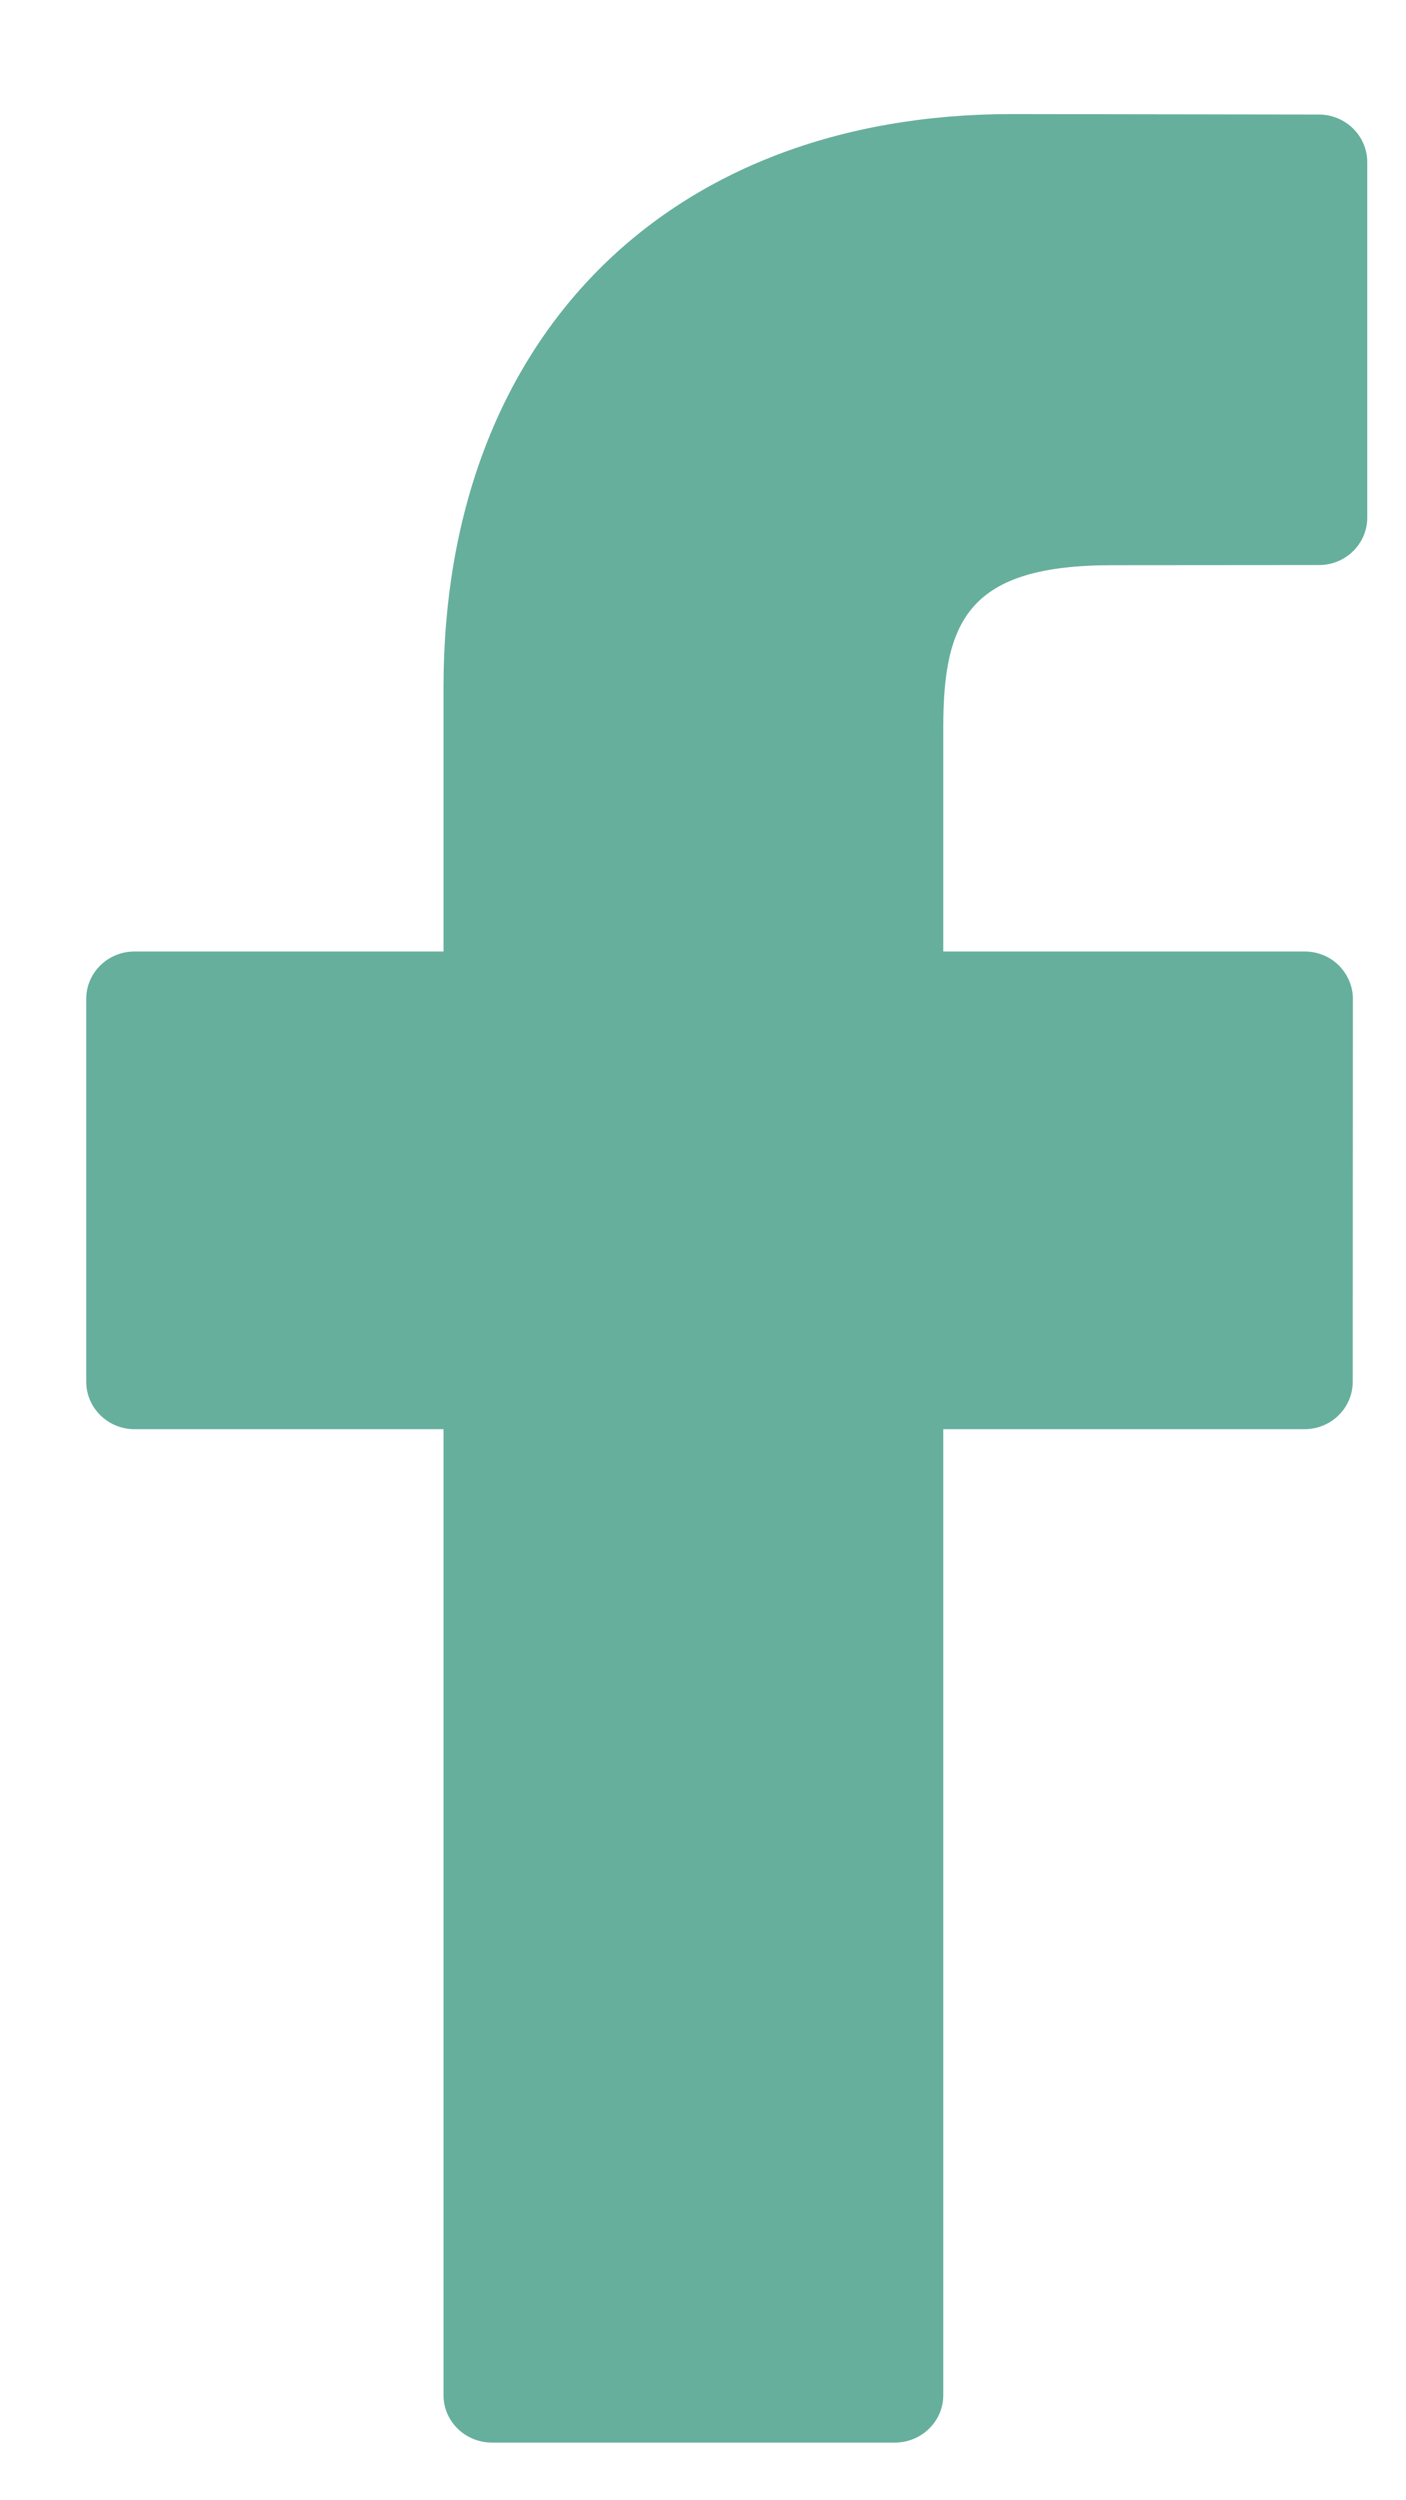 <?xml version="1.0" encoding="UTF-8"?>
<svg width="9px" height="16px" viewBox="0 0 9 16" version="1.1" xmlns="http://www.w3.org/2000/svg" xmlns:xlink="http://www.w3.org/1999/xlink">
    <!-- Generator: Sketch 52.5 (67469) - http://www.bohemiancoding.com/sketch -->
    <title>Mask</title>
    <desc>Created with Sketch.</desc>
    <g id="web" stroke="none" stroke-width="1" fill="none" fill-rule="evenodd" opacity="0.6">
        <g id="csr" transform="translate(-1323, -1125)" fill="#007A5B">
            <g id="Group-3" transform="translate(50, 1124)">
                <g id="Group-2" transform="translate(1200, 1)">
                    <g id="Group" transform="translate(73, 0)">
                        <g id="Fill-1-+-Combined-Shape-+-twitter-Mask">
                            <path d="M8.444,0.733 L6.477,0.73 C4.267,0.73 2.839,2.17 2.839,4.398 L2.839,6.089 L0.861,6.089 C0.691,6.089 0.552,6.224 0.552,6.392 L0.552,8.842 C0.552,9.01 0.691,9.146 0.861,9.146 L2.839,9.146 L2.839,15.328 C2.839,15.495 2.978,15.631 3.149,15.631 L5.728,15.631 C5.899,15.631 6.038,15.495 6.038,15.328 L6.038,9.146 L8.35,9.146 C8.521,9.146 8.659,9.01 8.659,8.842 L8.66,6.392 C8.66,6.312 8.627,6.235 8.569,6.177 C8.511,6.12 8.433,6.089 8.351,6.089 L6.038,6.089 L6.038,4.655 C6.038,3.966 6.205,3.617 7.118,3.617 L8.443,3.616 C8.614,3.616 8.752,3.48 8.752,3.312 L8.752,1.038 C8.752,0.87 8.614,0.734 8.444,0.733 Z" id="Mask"></path>
                        </g>
                    </g>
                </g>
            </g>
        </g>
    </g>
</svg>